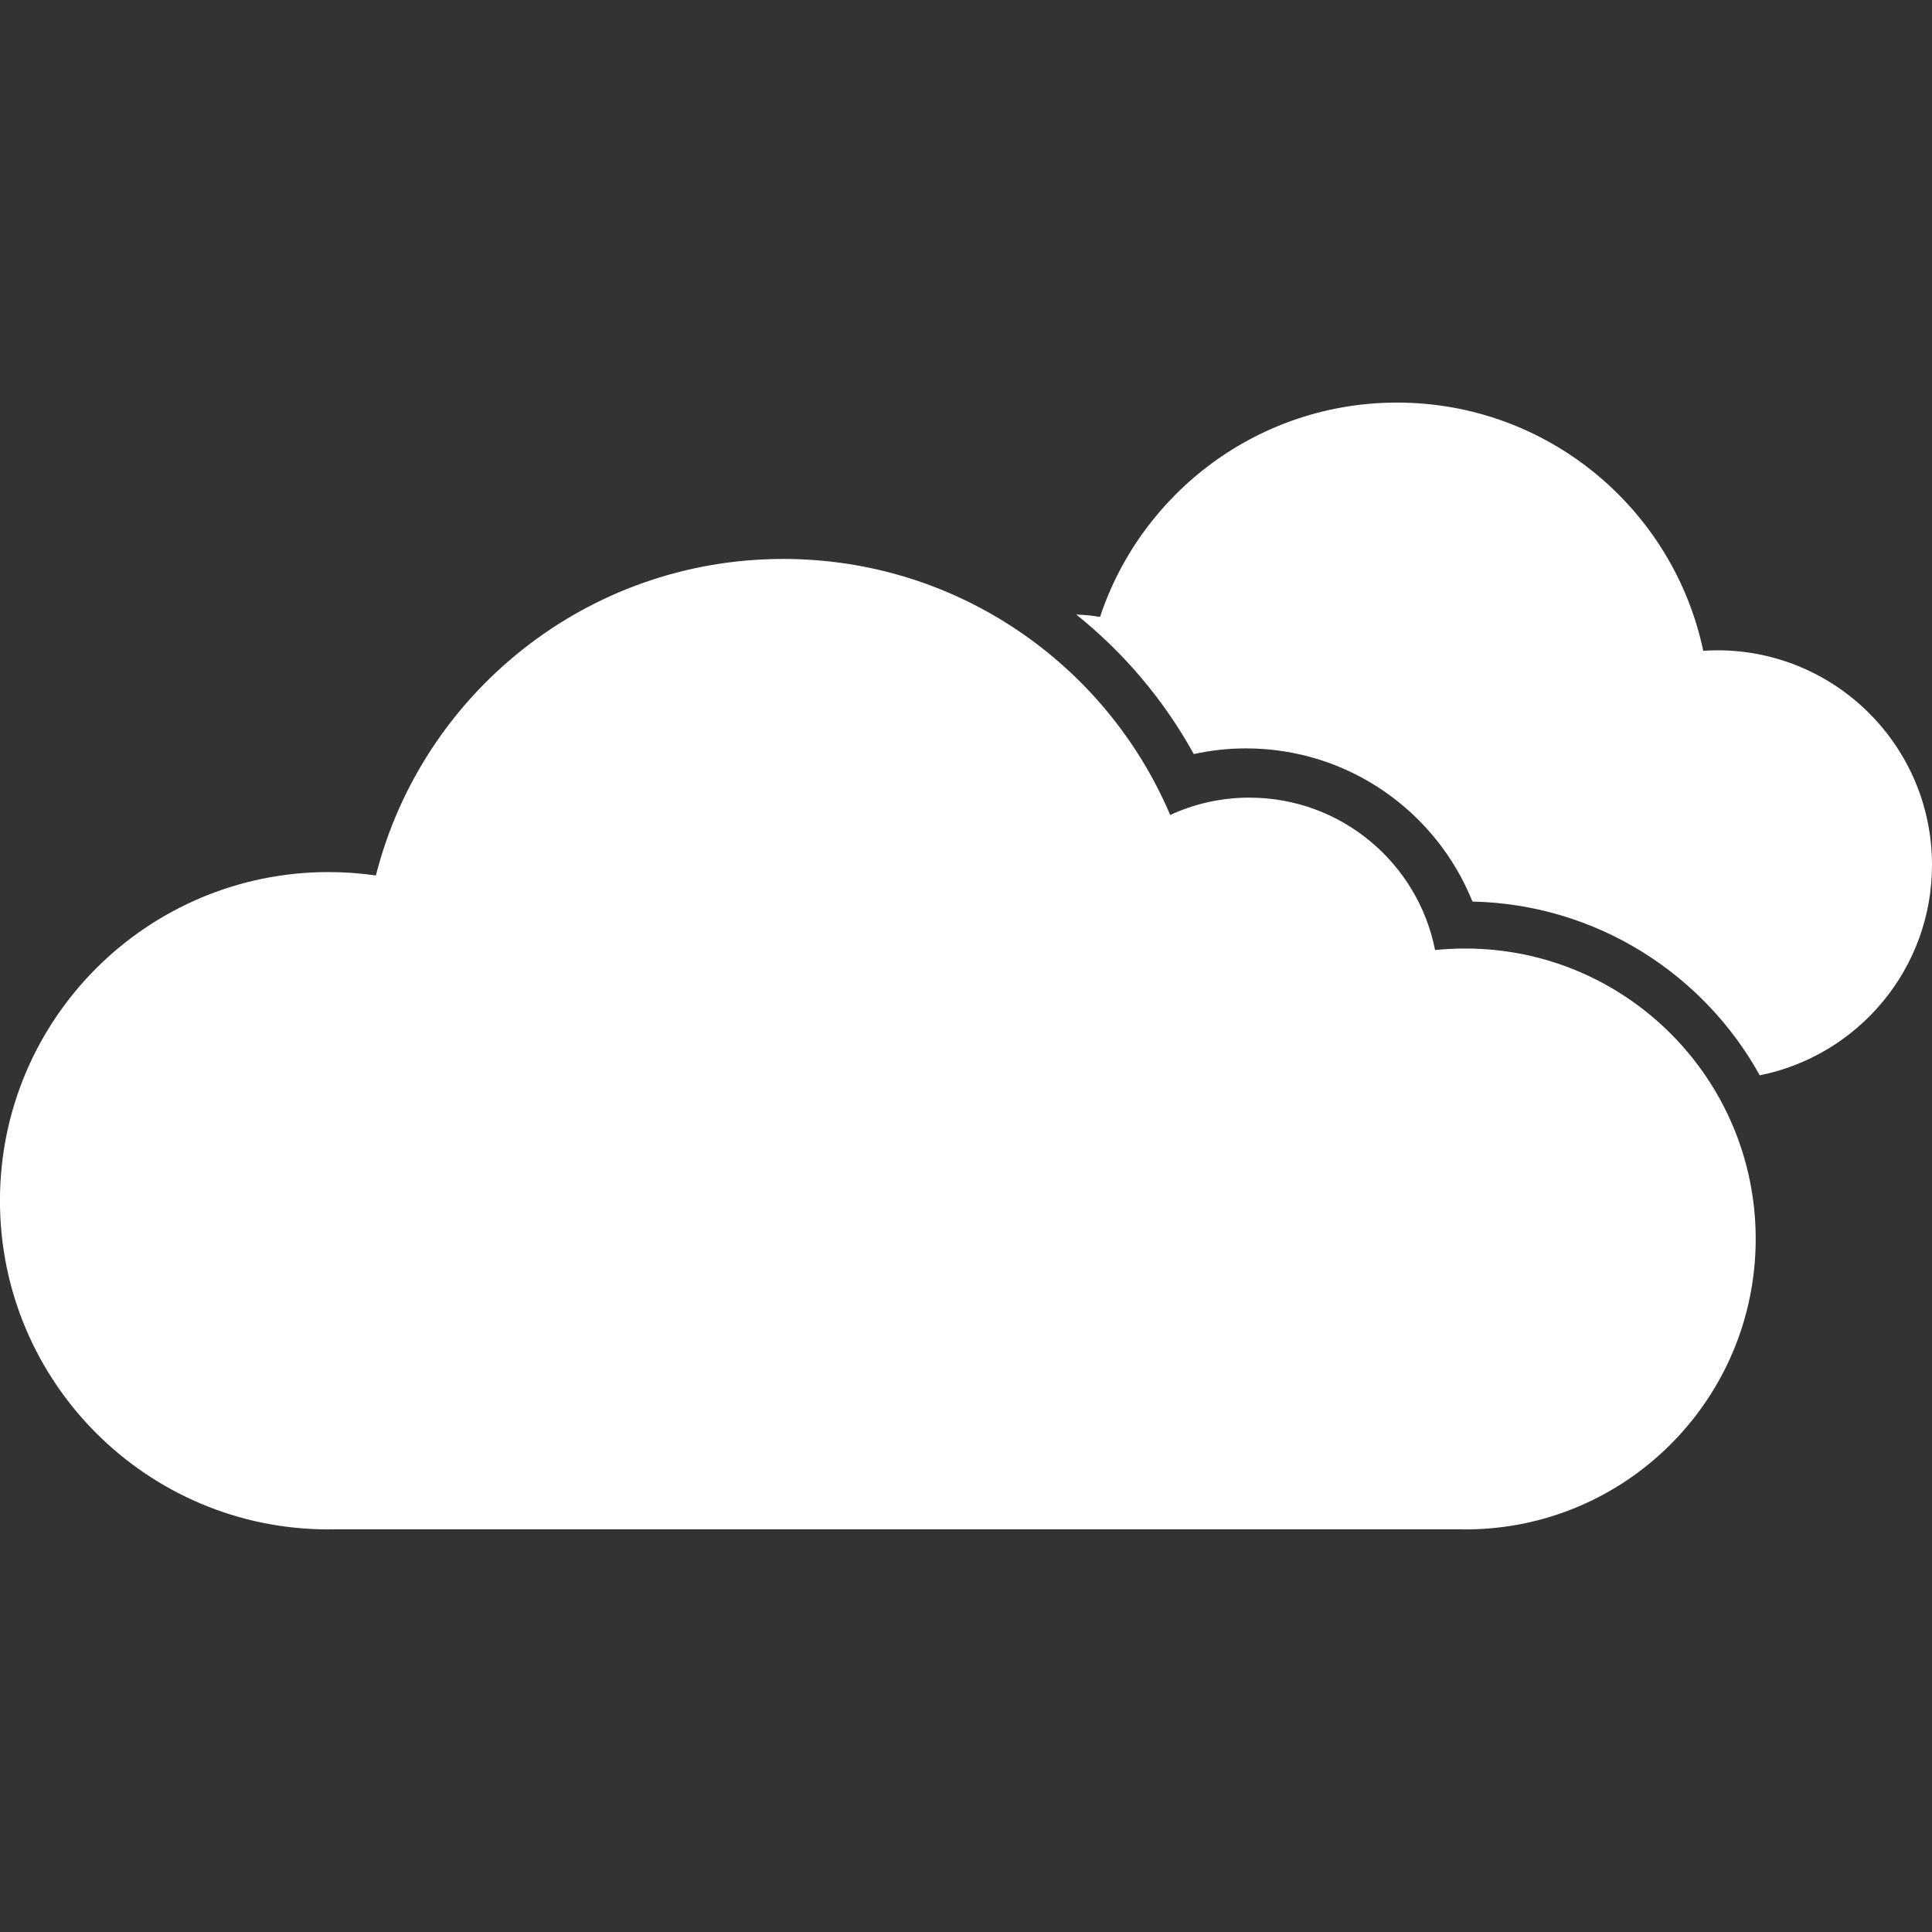 <?xml version="1.0" encoding="UTF-8"?>
<!DOCTYPE svg PUBLIC "-//W3C//DTD SVG 1.1//EN" "http://www.w3.org/Graphics/SVG/1.1/DTD/svg11.dtd">
<!-- Creator: CorelDRAW 2017 -->
<svg xmlns="http://www.w3.org/2000/svg" xml:space="preserve" width="4.233" height="4.233" version="1.1" style="shape-rendering:geometricPrecision; text-rendering:geometricPrecision; image-rendering:optimizeQuality; fill-rule:evenodd; clip-rule:evenodd"
viewBox="0 0 42.332 42.332"
 xmlns:xlink="http://www.w3.org/1999/xlink">
 <rect x="0" y="0" width="42.332" height="42.332" fill="#333333" stroke="none"/>
 <defs>
  <style type="text/css">
   <![CDATA[
    .fil0 {fill:#FFFFFF}
   ]]>
  </style>
 </defs>
 <g id="Layer_x0020_1">
  <path class="fil0" d="M30.61 8.821c-3.03,0 -5.602,1.969 -6.507,4.696 -0.17,-0.029 -0.344,-0.046 -0.52,-0.051 1.045,0.837 1.923,1.876 2.574,3.056 0.369,-0.08 0.751,-0.124 1.144,-0.124 2.247,0 4.172,1.389 4.962,3.356 2.712,0.059 5.063,1.582 6.295,3.807 2.152,-0.431 3.774,-2.329 3.774,-4.609 0,-2.597 -2.106,-4.703 -4.703,-4.703 -0.104,0 -0.207,0.004 -0.309,0.011 -0.654,-3.108 -3.41,-5.439 -6.71,-5.439z"/>
  <path class="fil0" d="M17.161 12.247c3.809,0 7.078,2.312 8.479,5.61 0.528,-0.244 1.115,-0.38 1.735,-0.38 2.013,0 3.693,1.435 4.069,3.339 0.217,-0.021 0.439,-0.033 0.662,-0.033 3.514,0 6.363,2.849 6.363,6.363 0,3.514 -2.849,6.365 -6.363,6.365l-0.083 -0.002 -24.697 0 -0.126 0 0 0.002c-3.978,0 -7.201,-3.226 -7.201,-7.202 0,-3.977 3.223,-7.201 7.201,-7.201 0.351,0 0.697,0.026 1.036,0.074 1.011,-3.986 4.625,-6.935 8.925,-6.935z"/>
 </g>
</svg>
